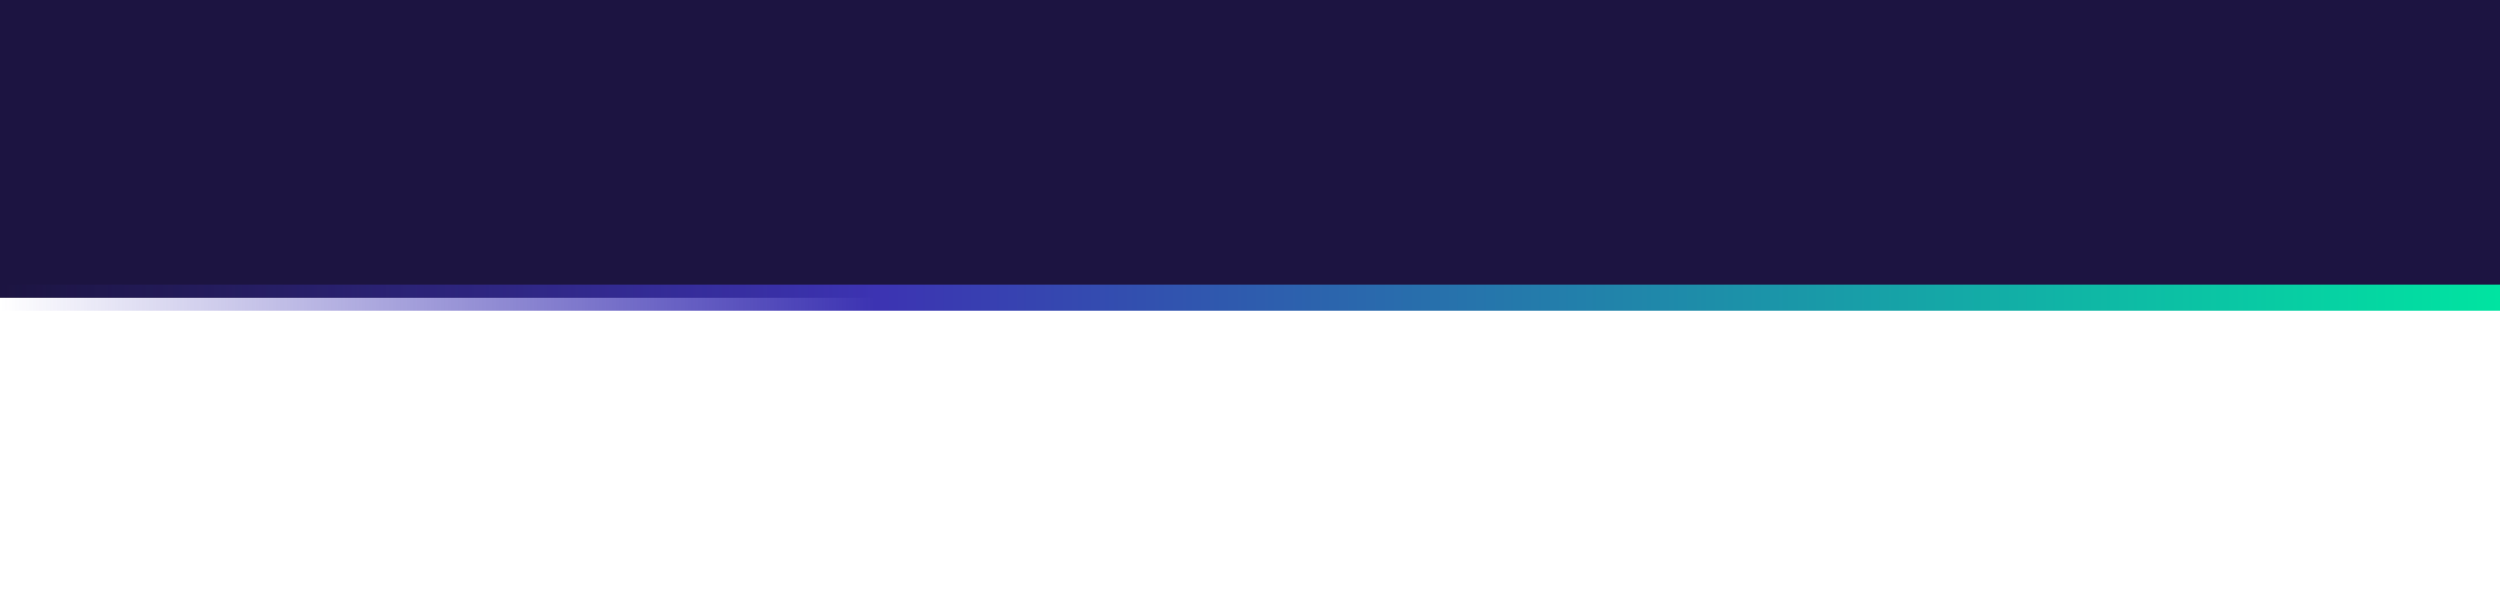<svg width="2486" height="592" viewBox="0 0 2486 592" fill="none" xmlns="http://www.w3.org/2000/svg">
<rect x="0" y="0" width="2486" height="592" fill="#808080" stroke="none"/>
<rect width="2486" height="296" transform="translate(2486 592) rotate(-180)" fill="white"/>
<rect width="2486" height="296" transform="translate(2486 296) rotate(-180)" fill="#1C1441"/>
<path d="M2486 296L-0 296" stroke="url(#paint0_linear_870_4885)" stroke-width="25.944"/>
<defs>
<linearGradient id="paint0_linear_870_4885" x1="2486" y1="295.5" x2="2.9986e-08" y2="295.5" gradientUnits="userSpaceOnUse">
<stop stop-color="#00E4A1"/>
<stop offset="0.65" stop-color="#3C33B2"/>
<stop offset="1" stop-color="#3C33B2" stop-opacity="0"/>
</linearGradient>
</defs>
</svg>
